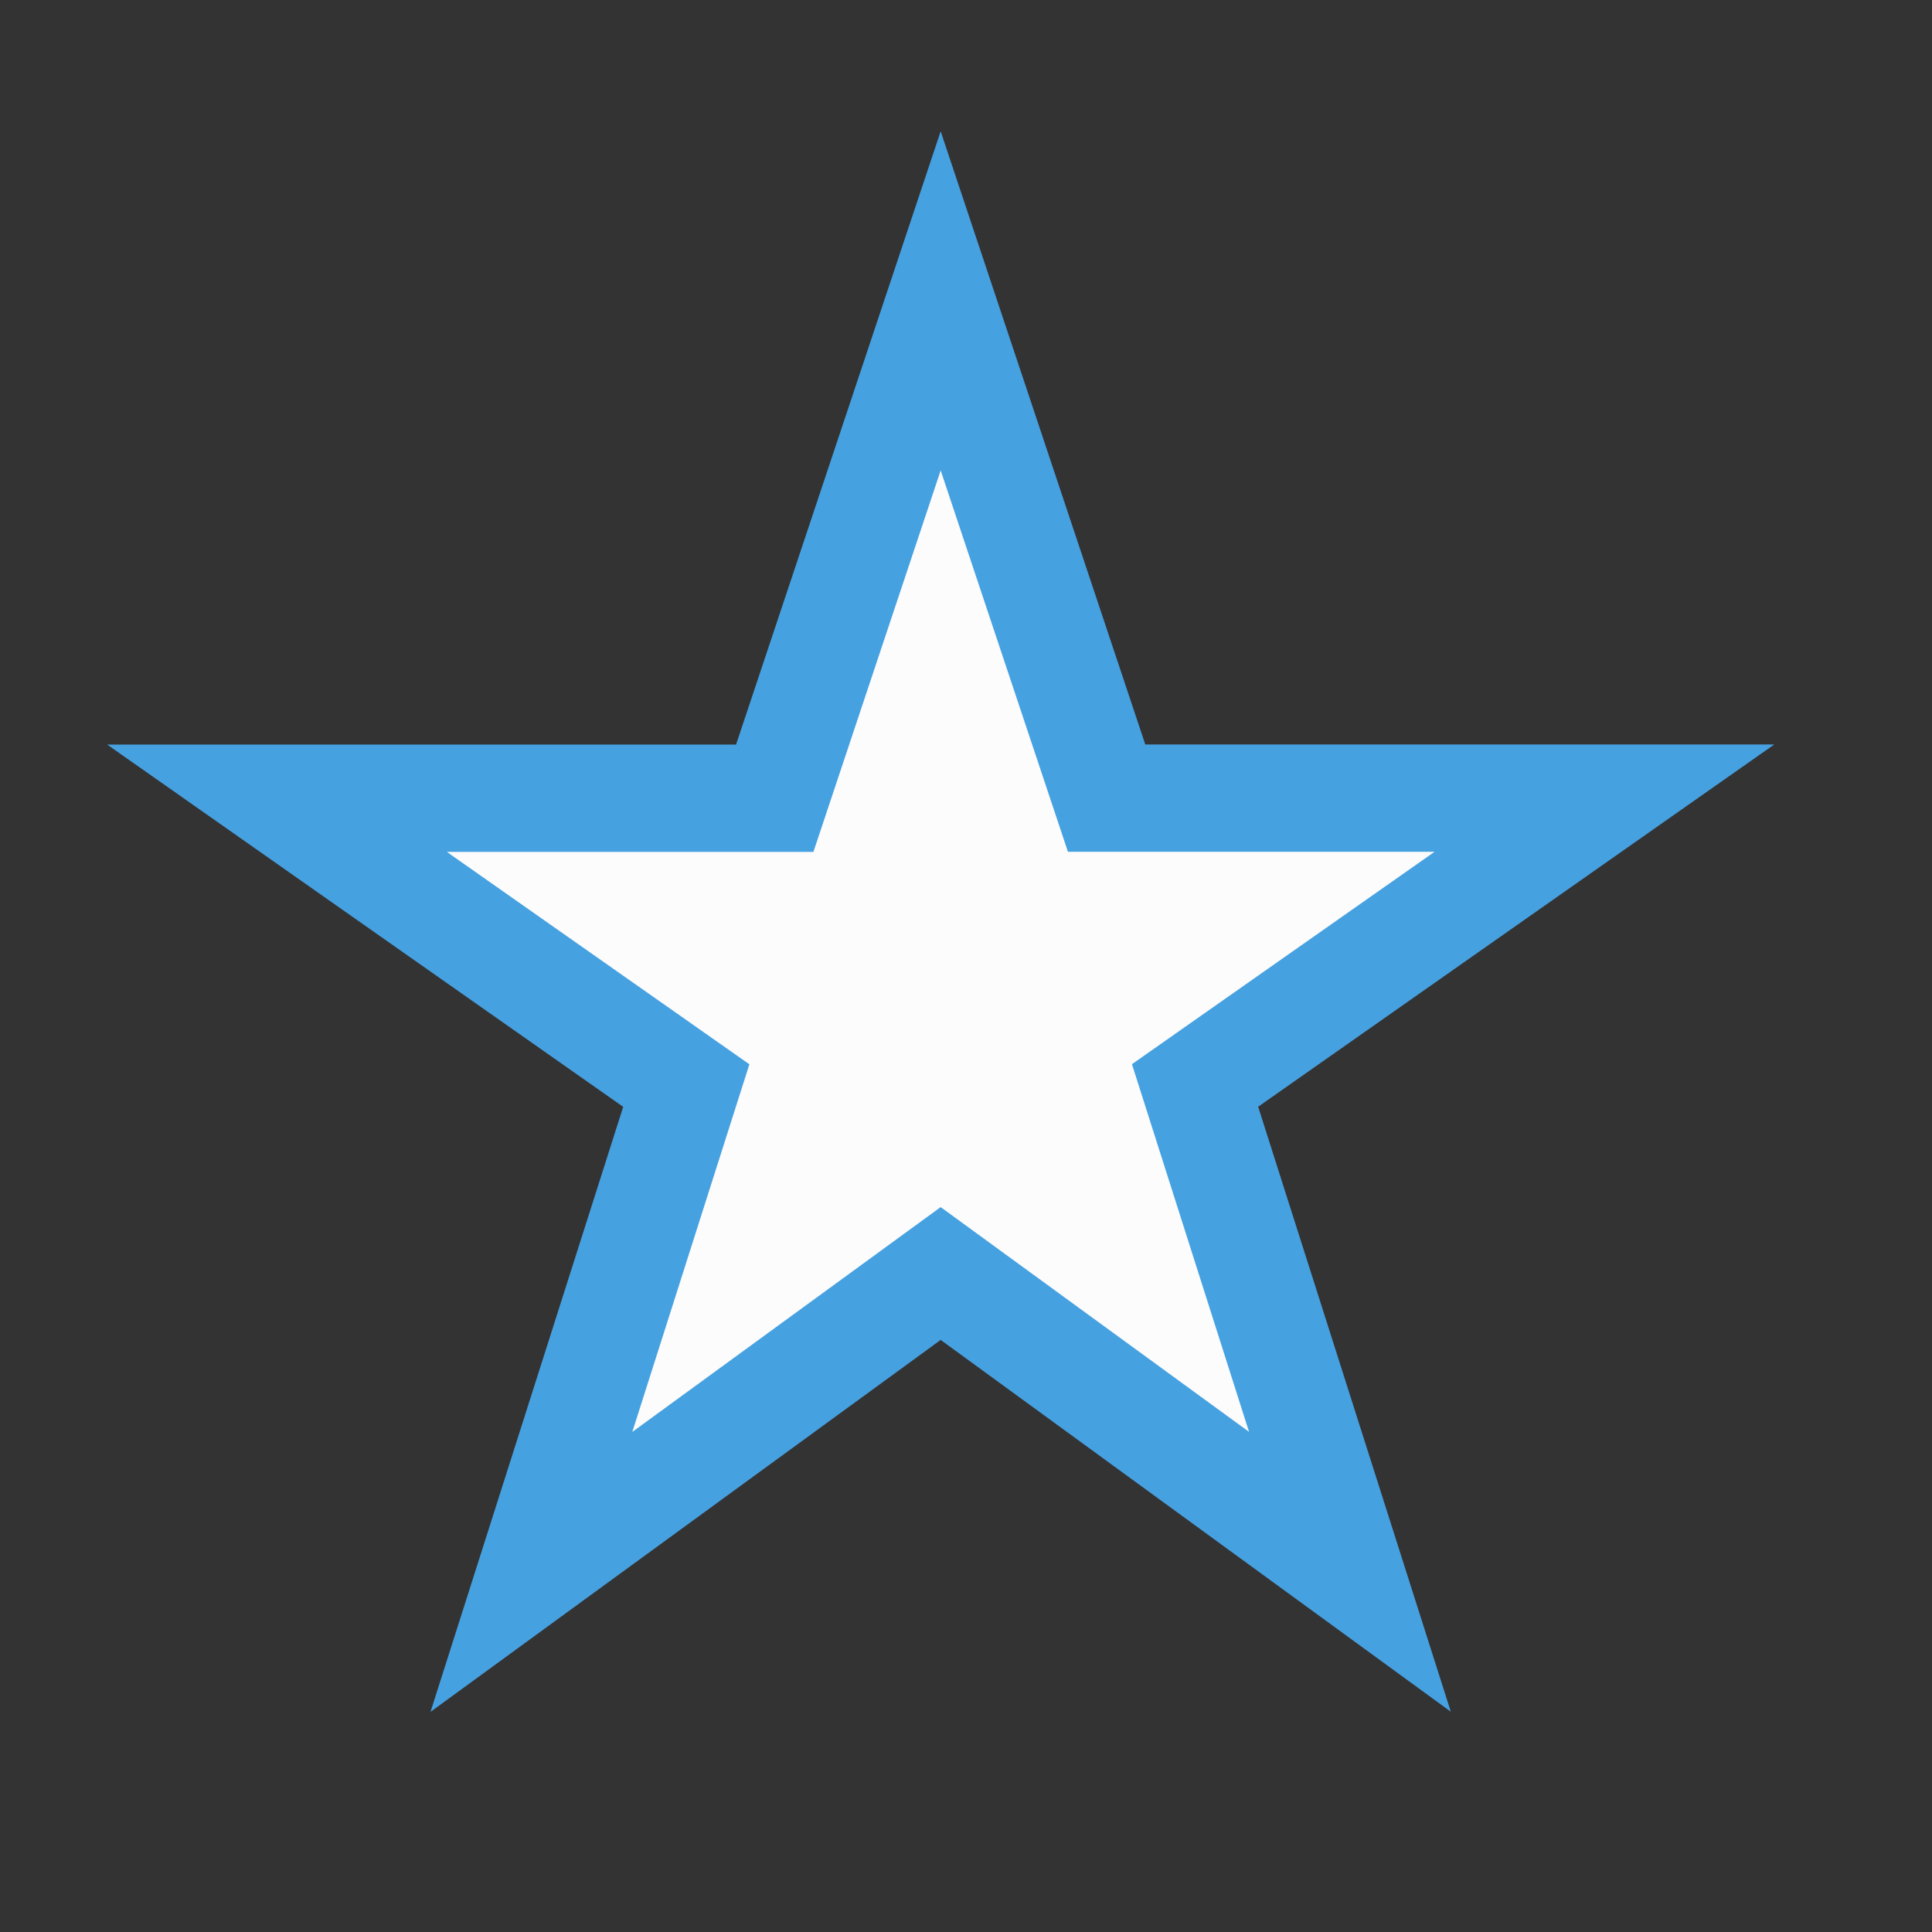 <?xml version="1.0" encoding="utf-8"?>
<!-- Generator: Adobe Illustrator 16.0.0, SVG Export Plug-In . SVG Version: 6.00 Build 0)  -->
<!DOCTYPE svg PUBLIC "-//W3C//DTD SVG 1.1//EN" "http://www.w3.org/Graphics/SVG/1.1/DTD/svg11.dtd">
<svg version="1.1" id="Layer_1" xmlns="http://www.w3.org/2000/svg" xmlns:xlink="http://www.w3.org/1999/xlink" x="0px" y="0px"
	 width="18px" height="18px" viewBox="0 0 18 18" enable-background="new 0 0 18 18" xml:space="preserve">
<rect x="0" y="0" width="18" height="18" fill="#333333" stroke="none"/>
<path display="none" fill="#46A1E1" d="M8.764,12.436l4.779,3.484l-1.809-5.678l4.779-3.355h-5.812L8.764,1.08L6.827,6.887H1.016
	l4.778,3.355L3.986,15.92L8.764,12.436z"/>
<path fill="#FCFCFC" stroke="#46A1E1" stroke-miterlimit="10" d="M8.764,11.865l3.813,2.779l-1.443-4.531l3.814-2.677H10.31
	L8.764,2.803L7.218,7.437H2.581l3.813,2.677l-1.443,4.531L8.764,11.865z"/>
</svg>
